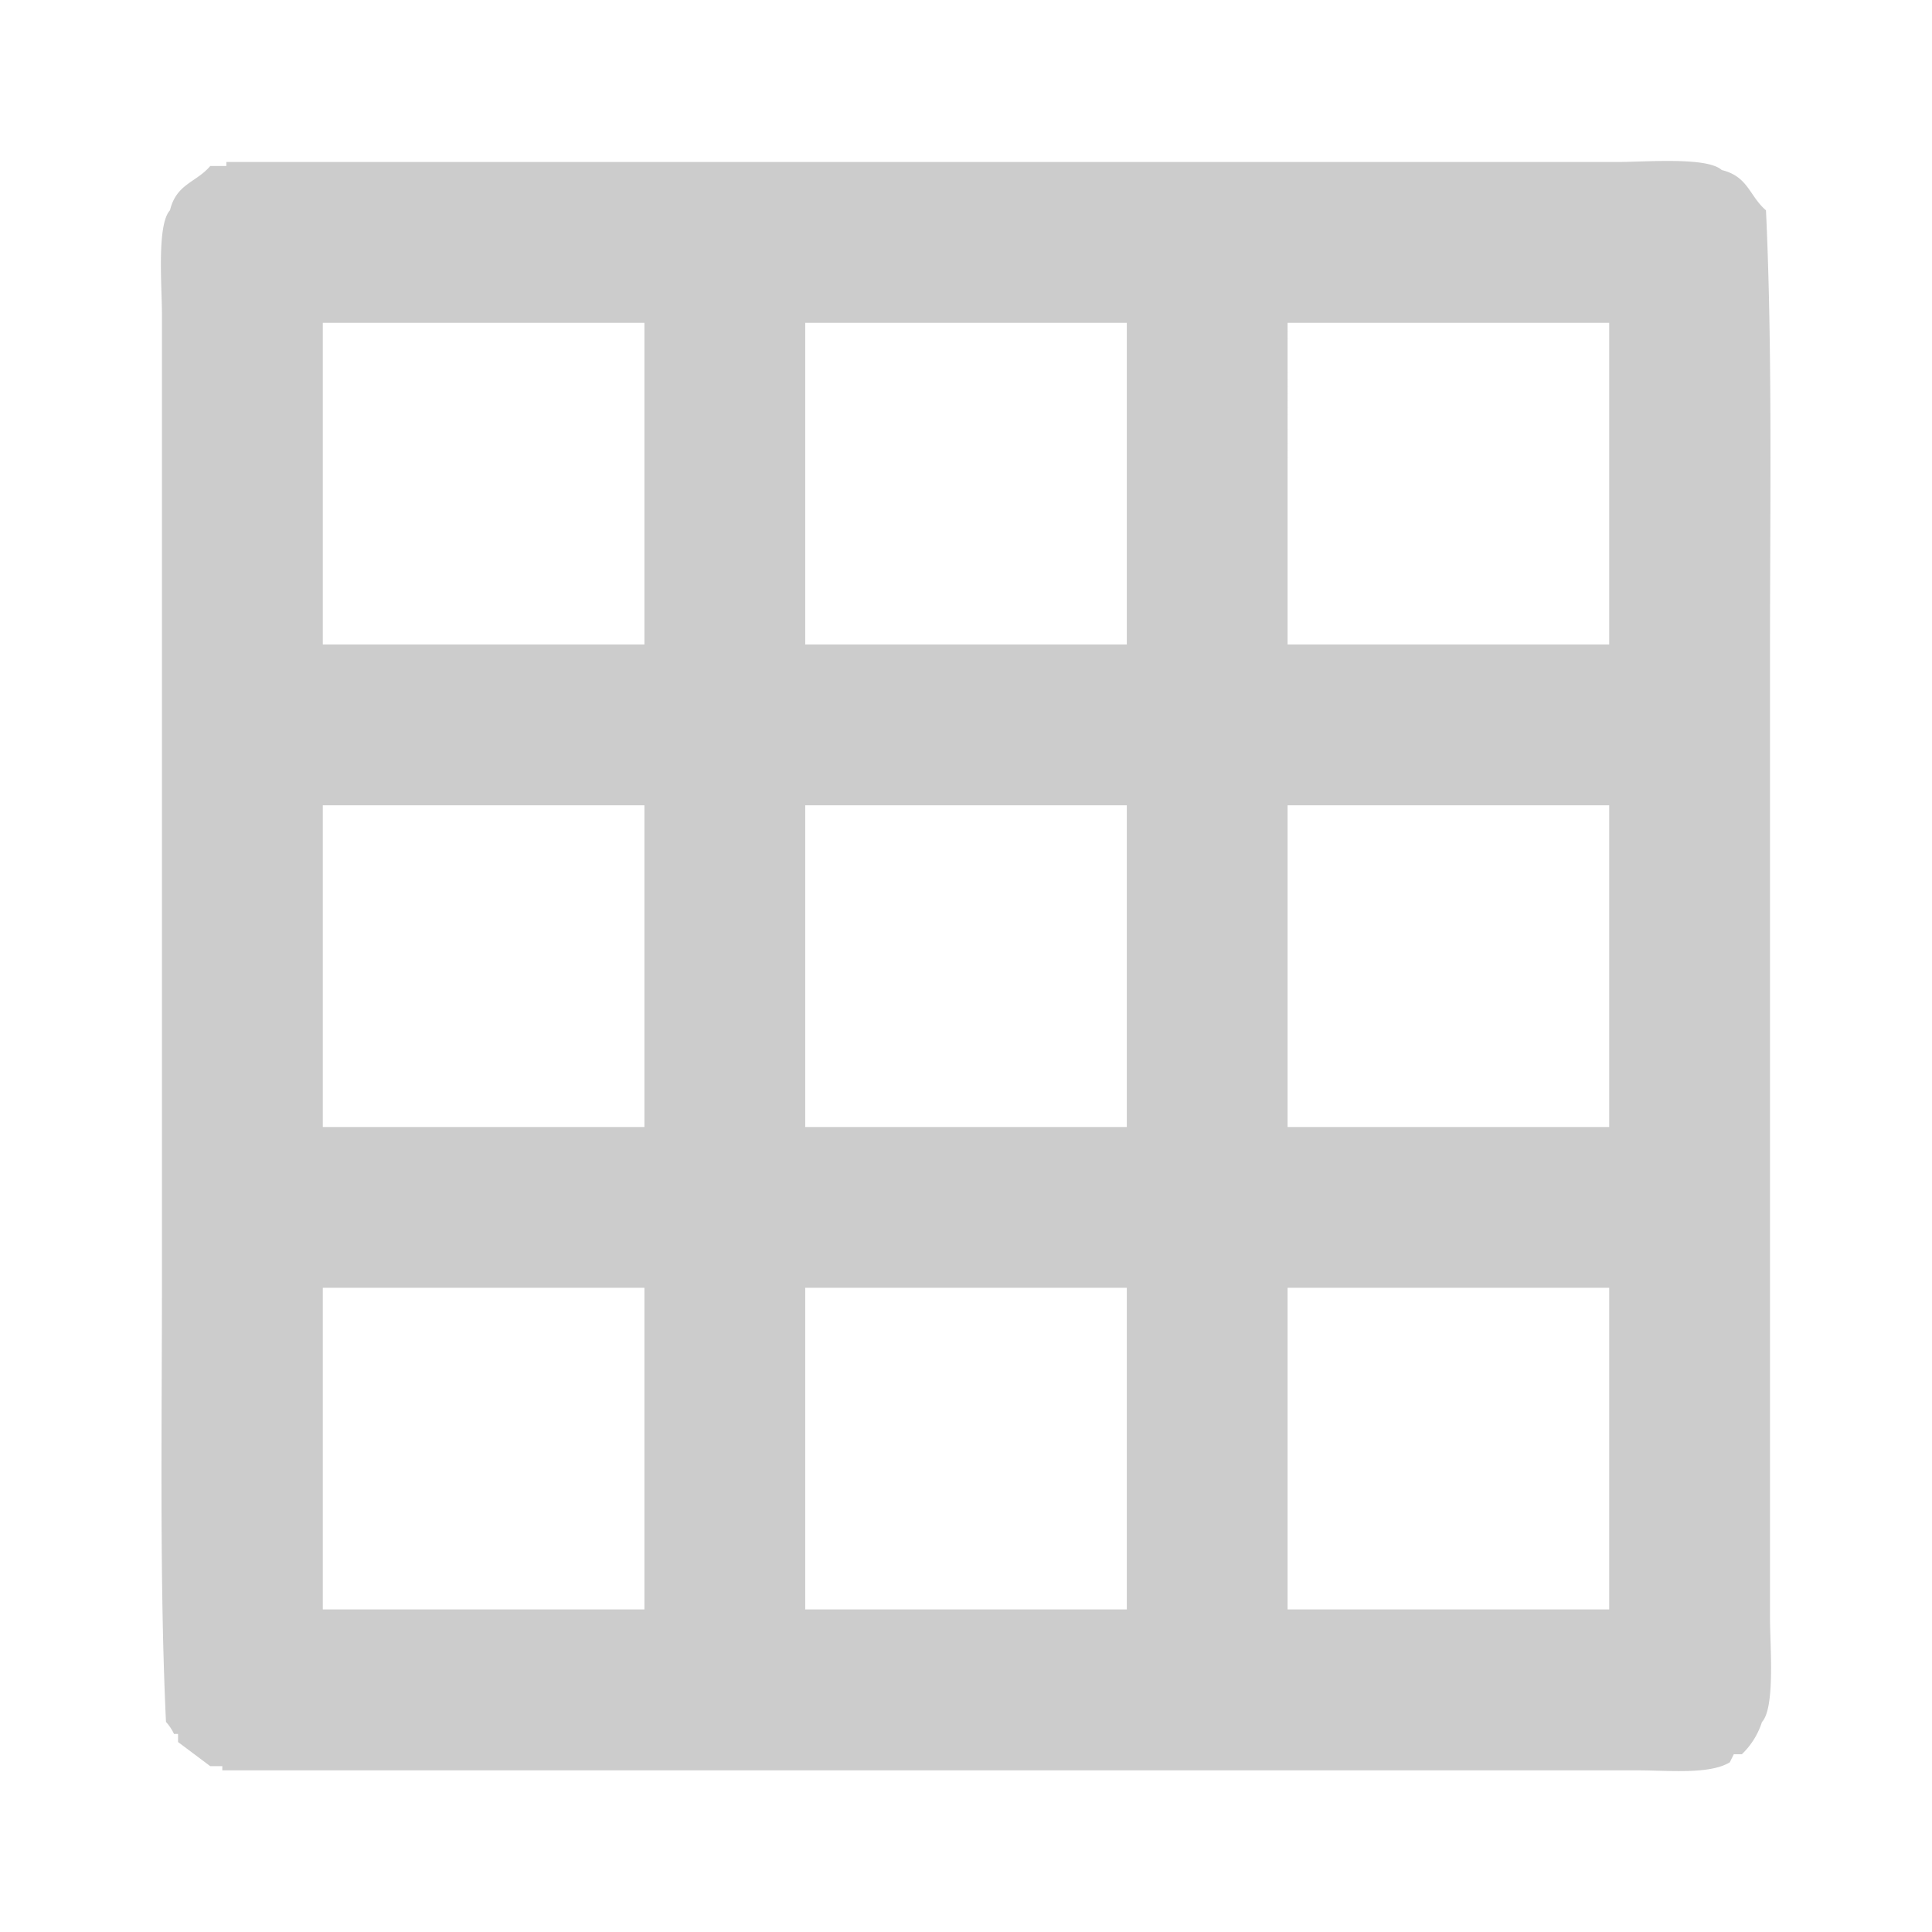 <?xml version="1.0" encoding="UTF-8" standalone="no"?>
<svg xmlns="http://www.w3.org/2000/svg" width="120" height="120" viewBox="0 0 120 120">
  <defs>
    <style>
      .cls-1 {
        fill: #ccc;
        fill-rule: evenodd;
      }
    </style>
  </defs>
  <path class="cls-1" d="M14.057,10.062h86.392c1.78,0,5.593-.332,6.492.5,1.652,0.4,1.716,1.623,2.747,2.5,0.406,8.677.249,18.382,0.25,27.47v59.935c0,1.779.331,5.593-.5,6.492a4.8,4.8,0,0,1-1.248,2h-0.5l-0.249.5c-1.256.771-3.784,0.5-5.743,0.5H13.808V109.7H13.059l-2-1.5v-0.5h-0.25a3.082,3.082,0,0,0-.5-0.75c-0.406-8.677-.249-18.381-0.25-27.469V19.552c0-1.78-.331-5.594.5-6.493,0.4-1.652,1.623-1.716,2.5-2.747h1v-0.25Zm5.993,9.989V40.03H40.025V20.052H20.05Zm29.963,0V40.03H69.988V20.052H50.013Zm29.962,0V40.03H99.95V20.052H79.975ZM20.05,50.019V70H40.025V50.019H20.05Zm29.963,0V70H69.988V50.019H50.013Zm29.962,0V70H99.95V50.019H79.975ZM20.05,79.986V99.964H40.025V79.986H20.05Zm29.963,0V99.964H69.988V79.986H50.013Zm29.962,0V99.964H99.95V79.986H79.975Z"/>
</svg>
